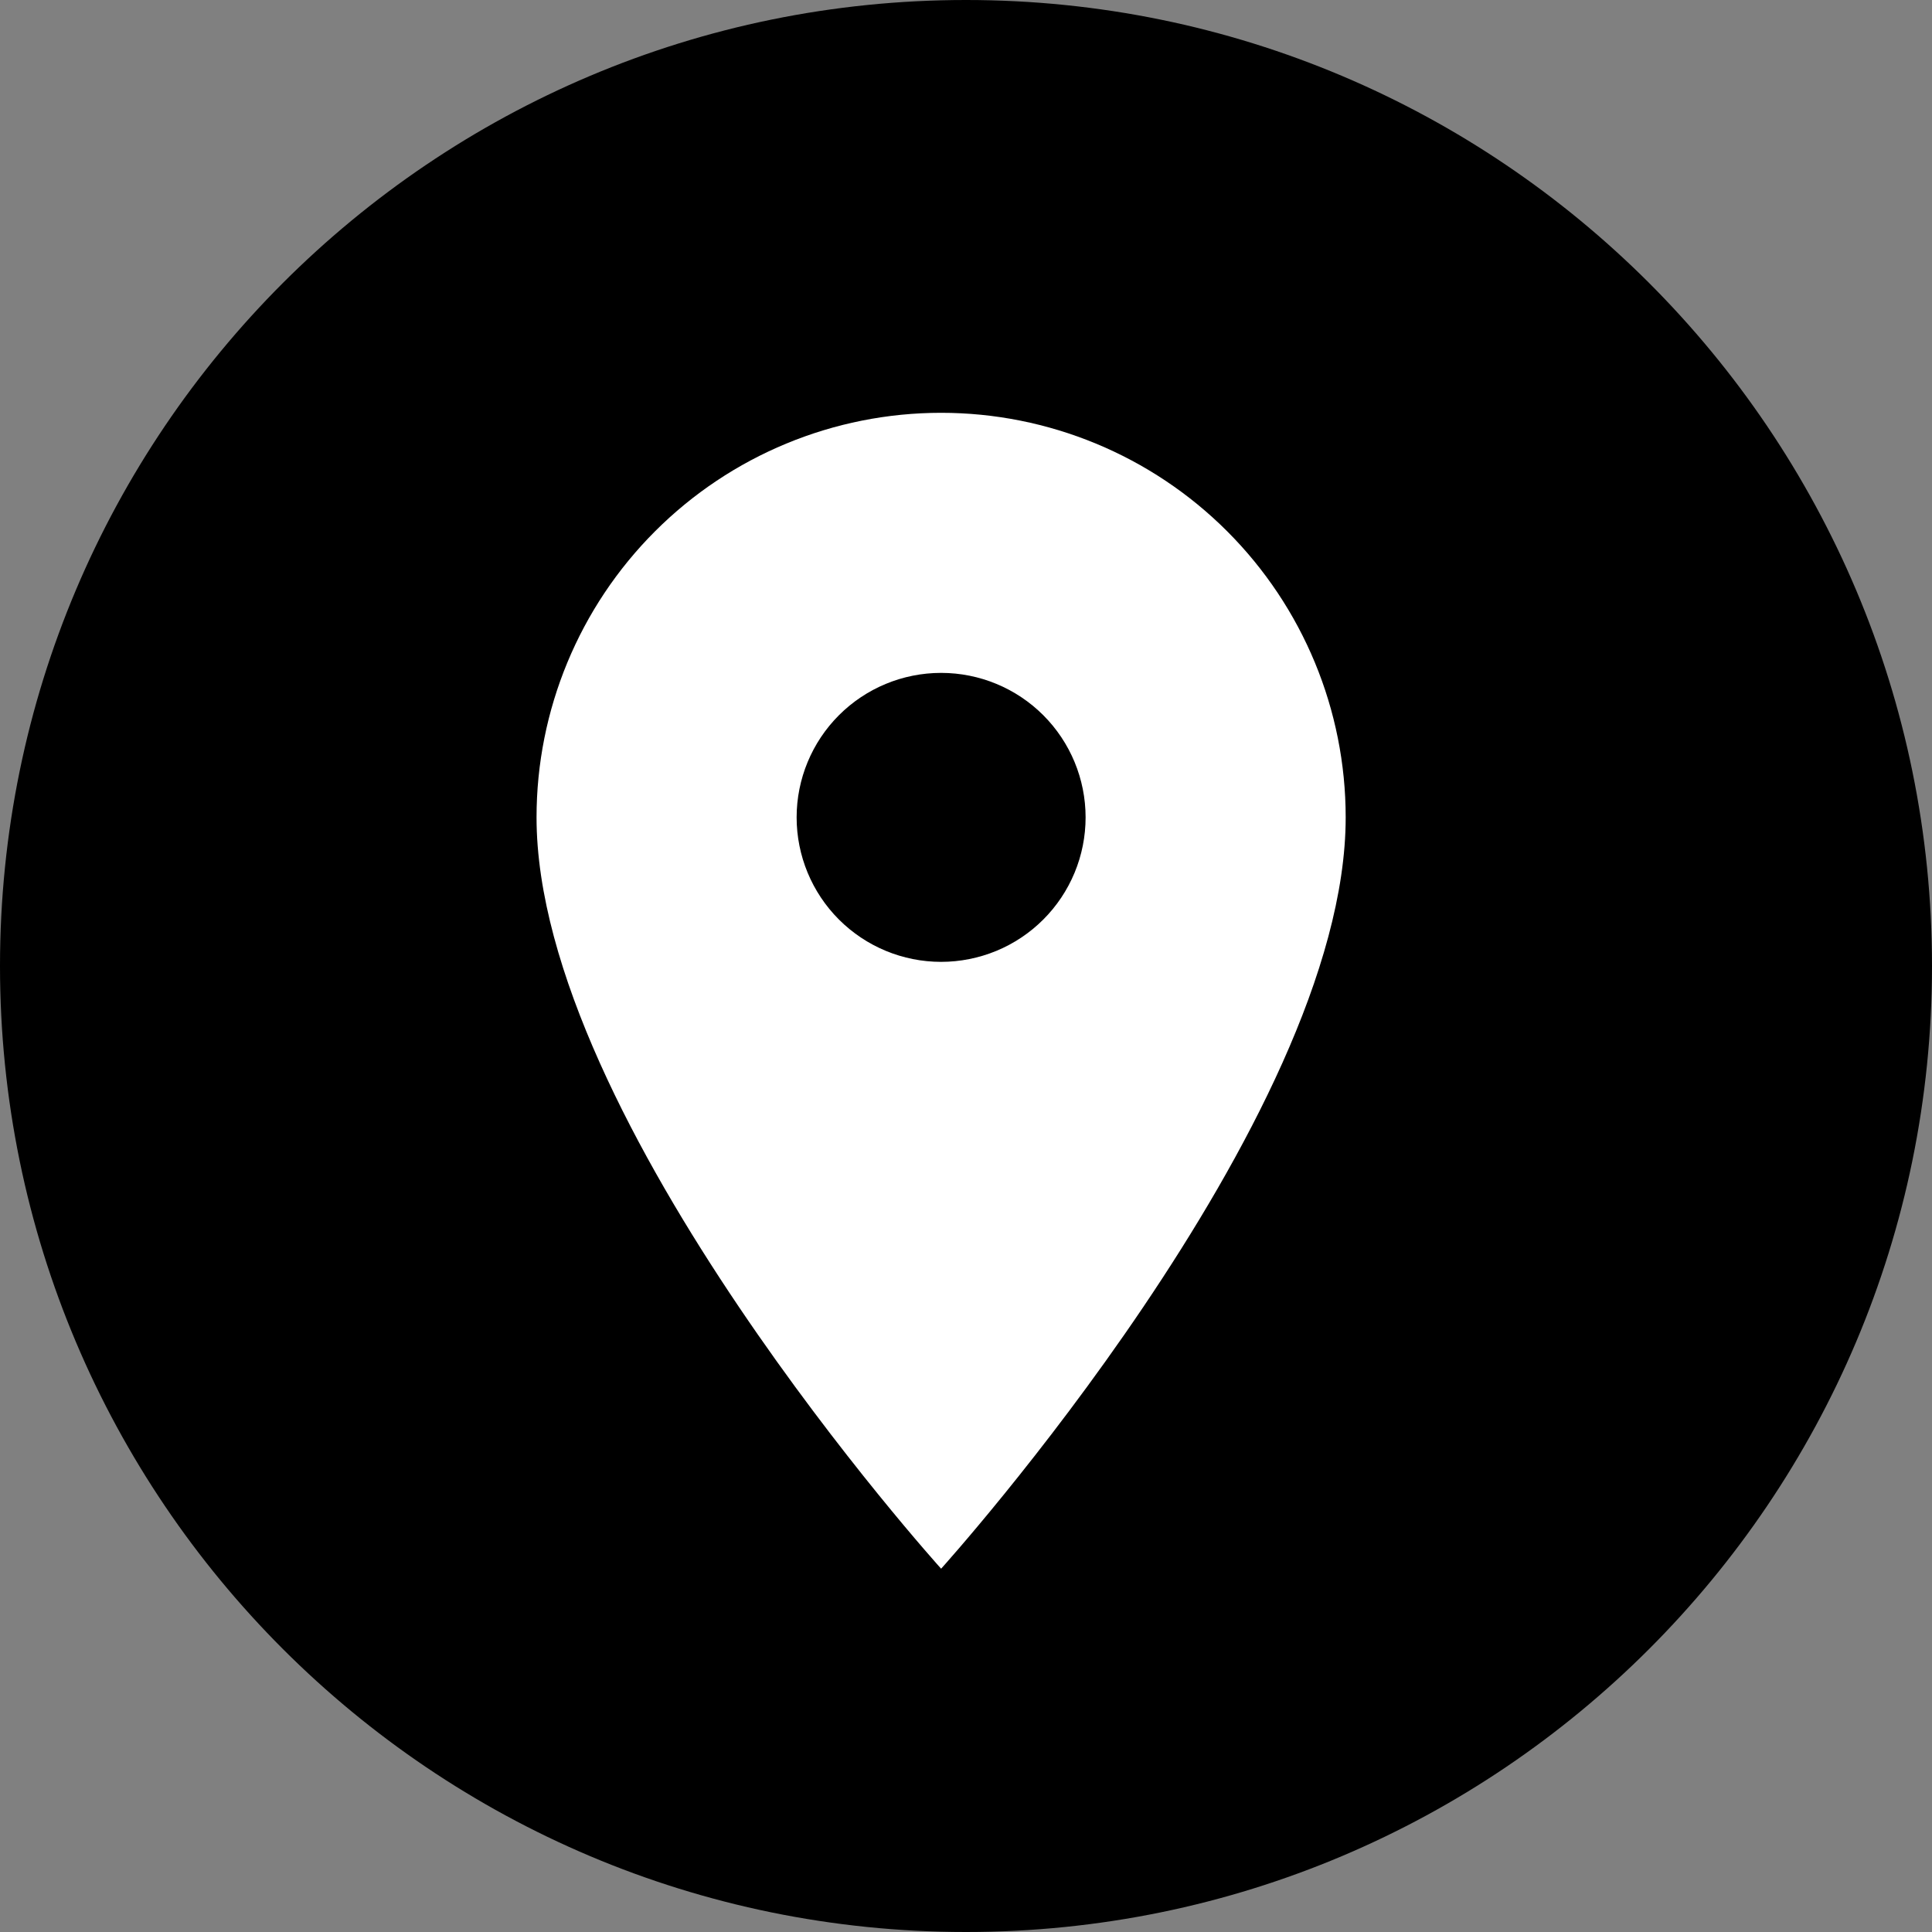 <svg width="42" height="42" viewBox="0 0 42 42" fill="none" xmlns="http://www.w3.org/2000/svg">
    <rect x="0" y="0" width="42" height="42" fill="#808080" stroke="none"/>
    <path d="M21 42C32.598 42 42 32.598 42 21C42 9.402 32.598 0 21 0C9.402 0 0 9.402 0 21C0 32.598 9.402 42 21 42Z" fill="black"/>
    <path d="M20.459 20.91C19.626 20.91 18.827 20.579 18.238 19.99C17.649 19.401 17.318 18.602 17.318 17.769C17.318 16.936 17.649 16.137 18.238 15.548C18.827 14.959 19.626 14.628 20.459 14.628C21.292 14.628 22.091 14.959 22.68 15.548C23.269 16.137 23.6 16.936 23.6 17.769C23.6 18.181 23.519 18.59 23.361 18.971C23.203 19.352 22.972 19.698 22.68 19.99C22.388 20.282 22.042 20.513 21.661 20.671C21.28 20.828 20.871 20.91 20.459 20.91ZM20.459 8.974C18.126 8.974 15.889 9.9 14.24 11.55C12.591 13.199 11.664 15.436 11.664 17.769C11.664 24.365 20.459 34.102 20.459 34.102C20.459 34.102 29.254 24.365 29.254 17.769C29.254 15.436 28.327 13.199 26.678 11.55C25.029 9.9 22.791 8.974 20.459 8.974Z" fill="white"/>
</svg>

